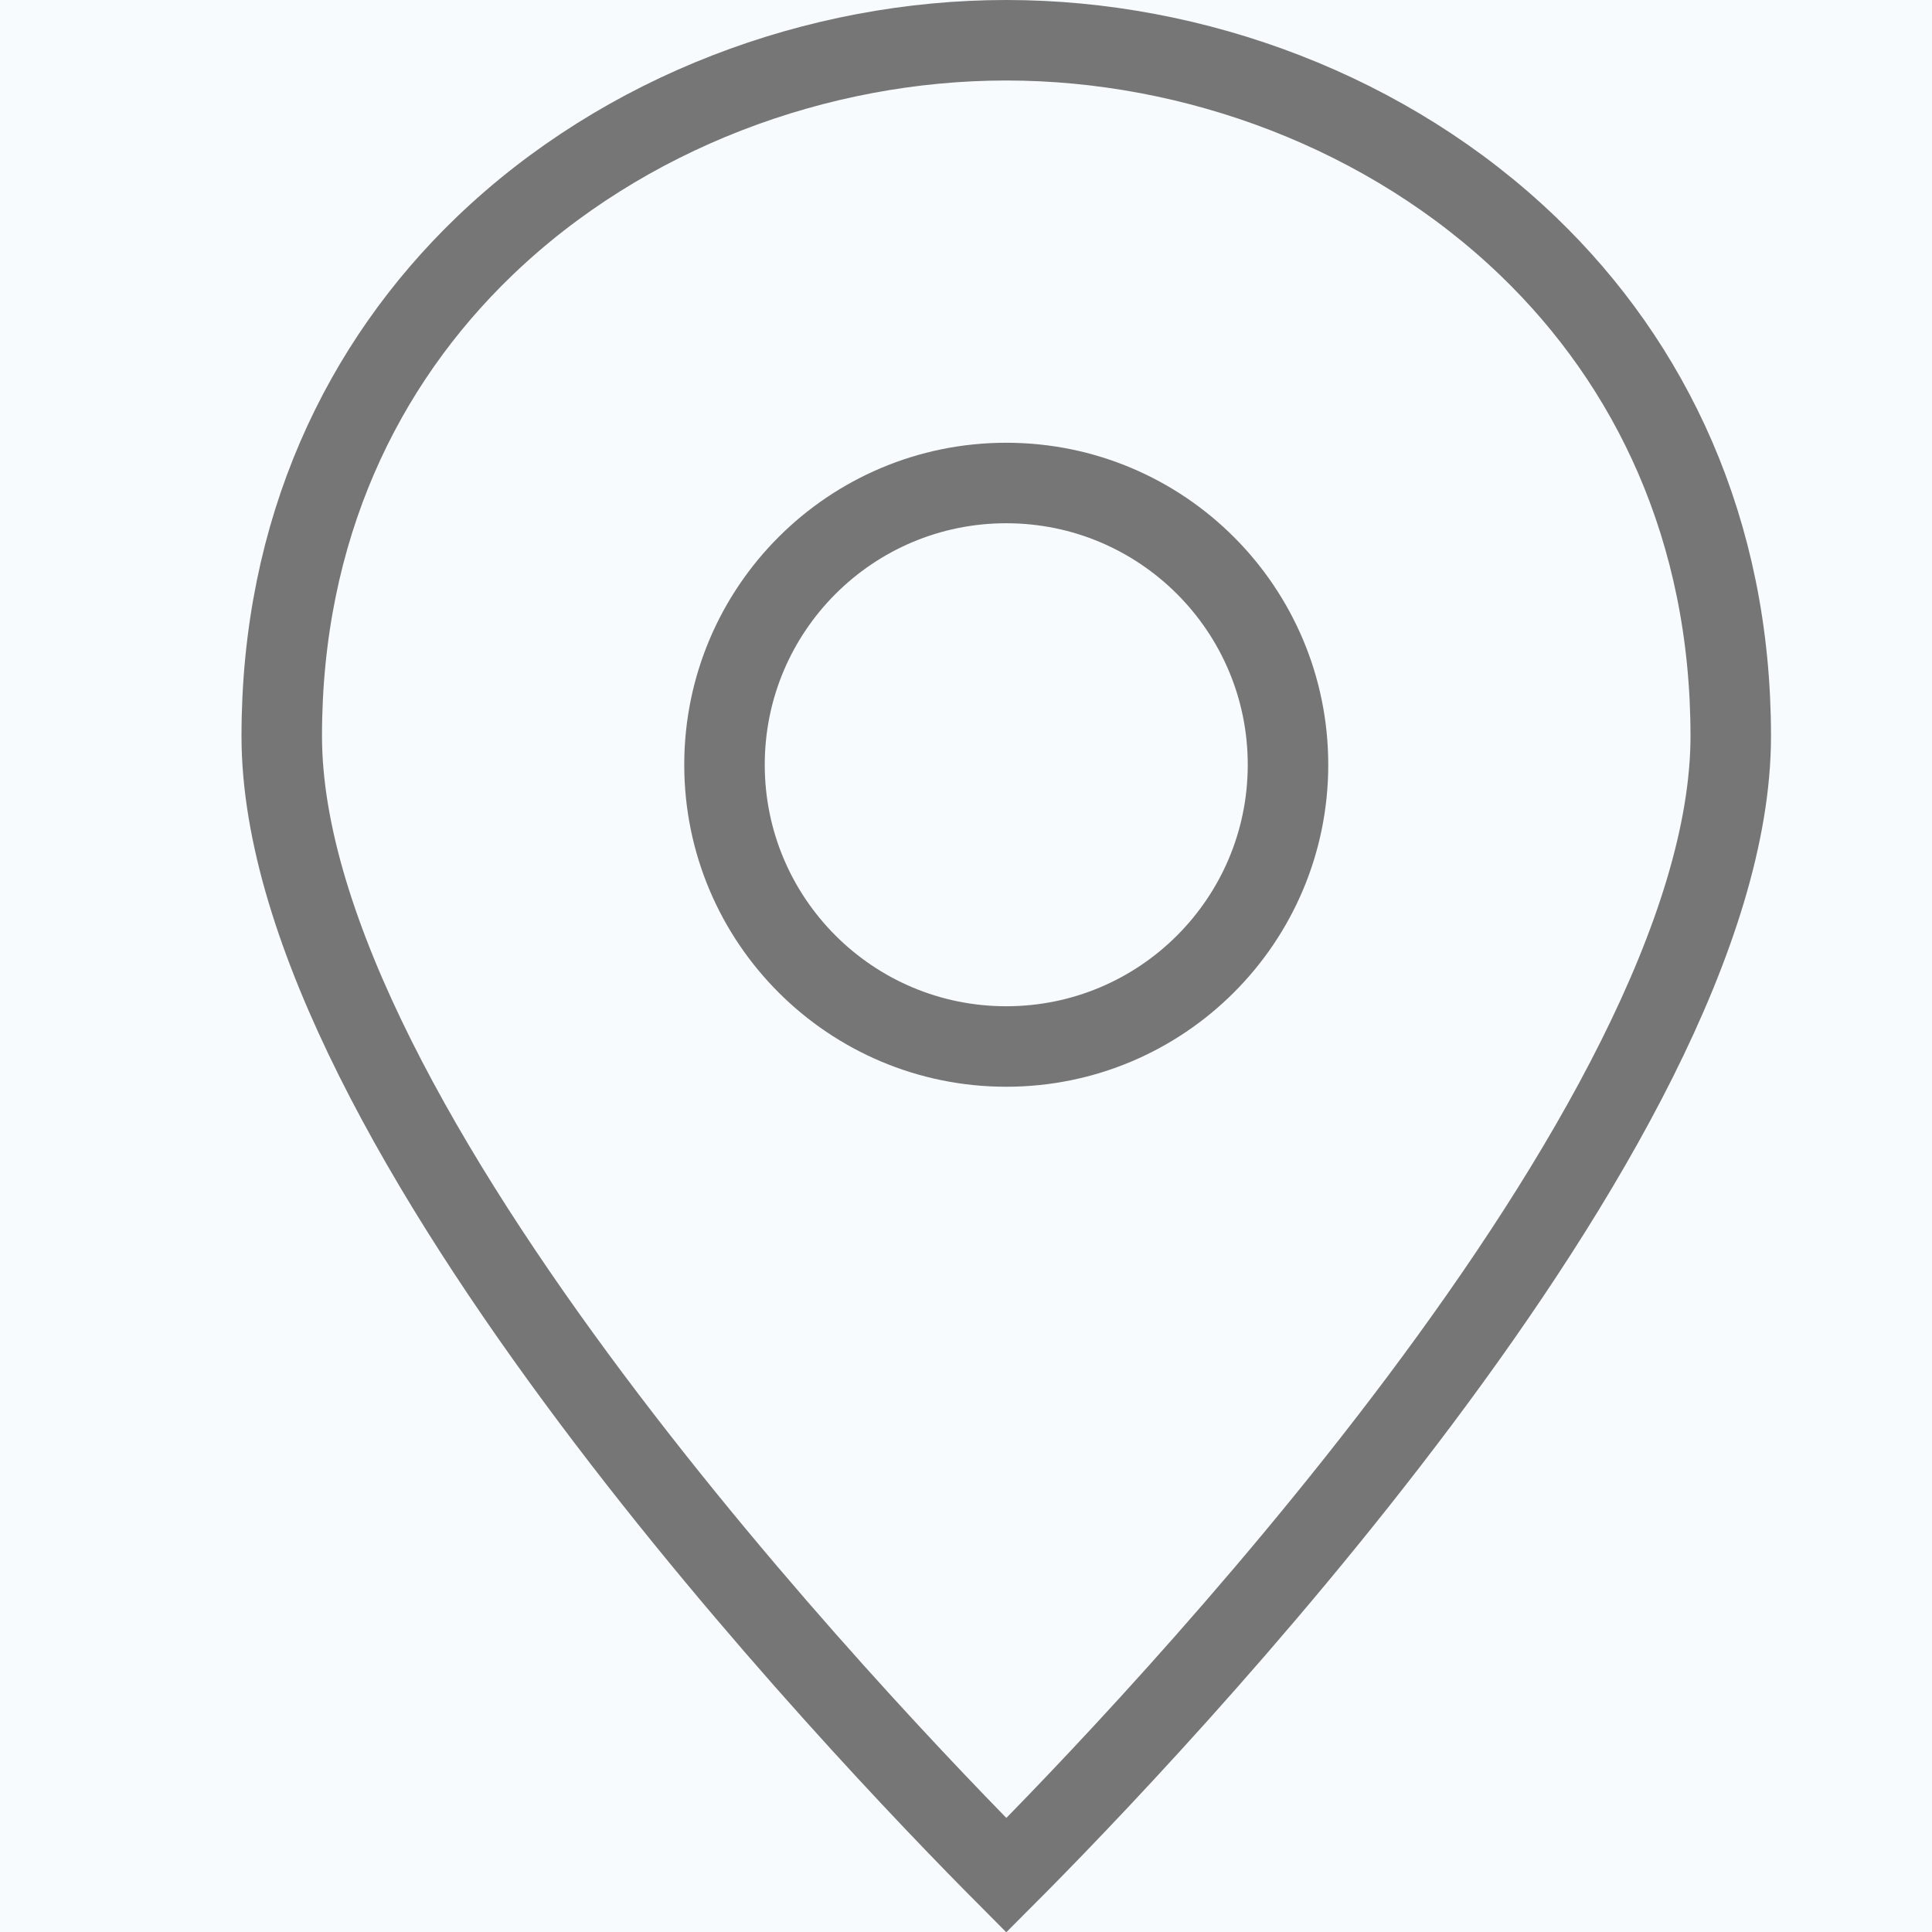 <?xml version="1.0" encoding="UTF-8"?>
<svg width="24px" height="24px" viewBox="0 0 24 24" version="1.1" xmlns="http://www.w3.org/2000/svg" xmlns:xlink="http://www.w3.org/1999/xlink">
    <title>8B0A07EA-262A-4208-874D-0C8BCAEF14EF</title>
    <g id="Old-Framlinghamians---DESKTOP---Home---ITERATION-4" stroke="none" stroke-width="1" fill="none" fill-rule="evenodd">
        <g id="Old-Framlinghamians---DESKTOP---Home---Public-view---ITERATION-4" transform="translate(-323, -2330)">
            <rect fill="#FFFFFF" x="0" y="0" width="1912" height="5932"></rect>
            <g id="Events" transform="translate(200, 2104)">
                <g id="Events/Desktop/488px/default" transform="translate(0, 88)">
                    <g id="Swatches/Borders/Brown-light-10%-1px-filled-light-blue-3%" fill="#F7FBFD" stroke="#F2EDE8">
                        <rect x="0.5" y="0.5" width="487" height="335"></rect>
                    </g>
                    <g id="Group-3" transform="translate(123, 136)" stroke="#767676">
                        <g id="icon/location" transform="translate(0, 2)">
                            <g transform="translate(3, 0)">
                                <circle id="Oval" stroke-linecap="square" cx="9.5" cy="9.5" r="3.5"></circle>
                                <path d="M9.5,0.5 C11.842,0.5 14.25,1.391 15.987,3.063 C17.501,4.52 18.5,6.574 18.5,9.143 C18.5,13.989 11.199,21.593 9.501,23.295 C7.751,21.536 0.5,13.971 0.5,9.143 C0.5,6.574 1.499,4.52 3.013,3.063 C4.75,1.391 7.158,0.5 9.5,0.5 Z" id="Shape"></path>
                            </g>
                        </g>
                    </g>
                </g>
            </g>
        </g>
    </g>
</svg>